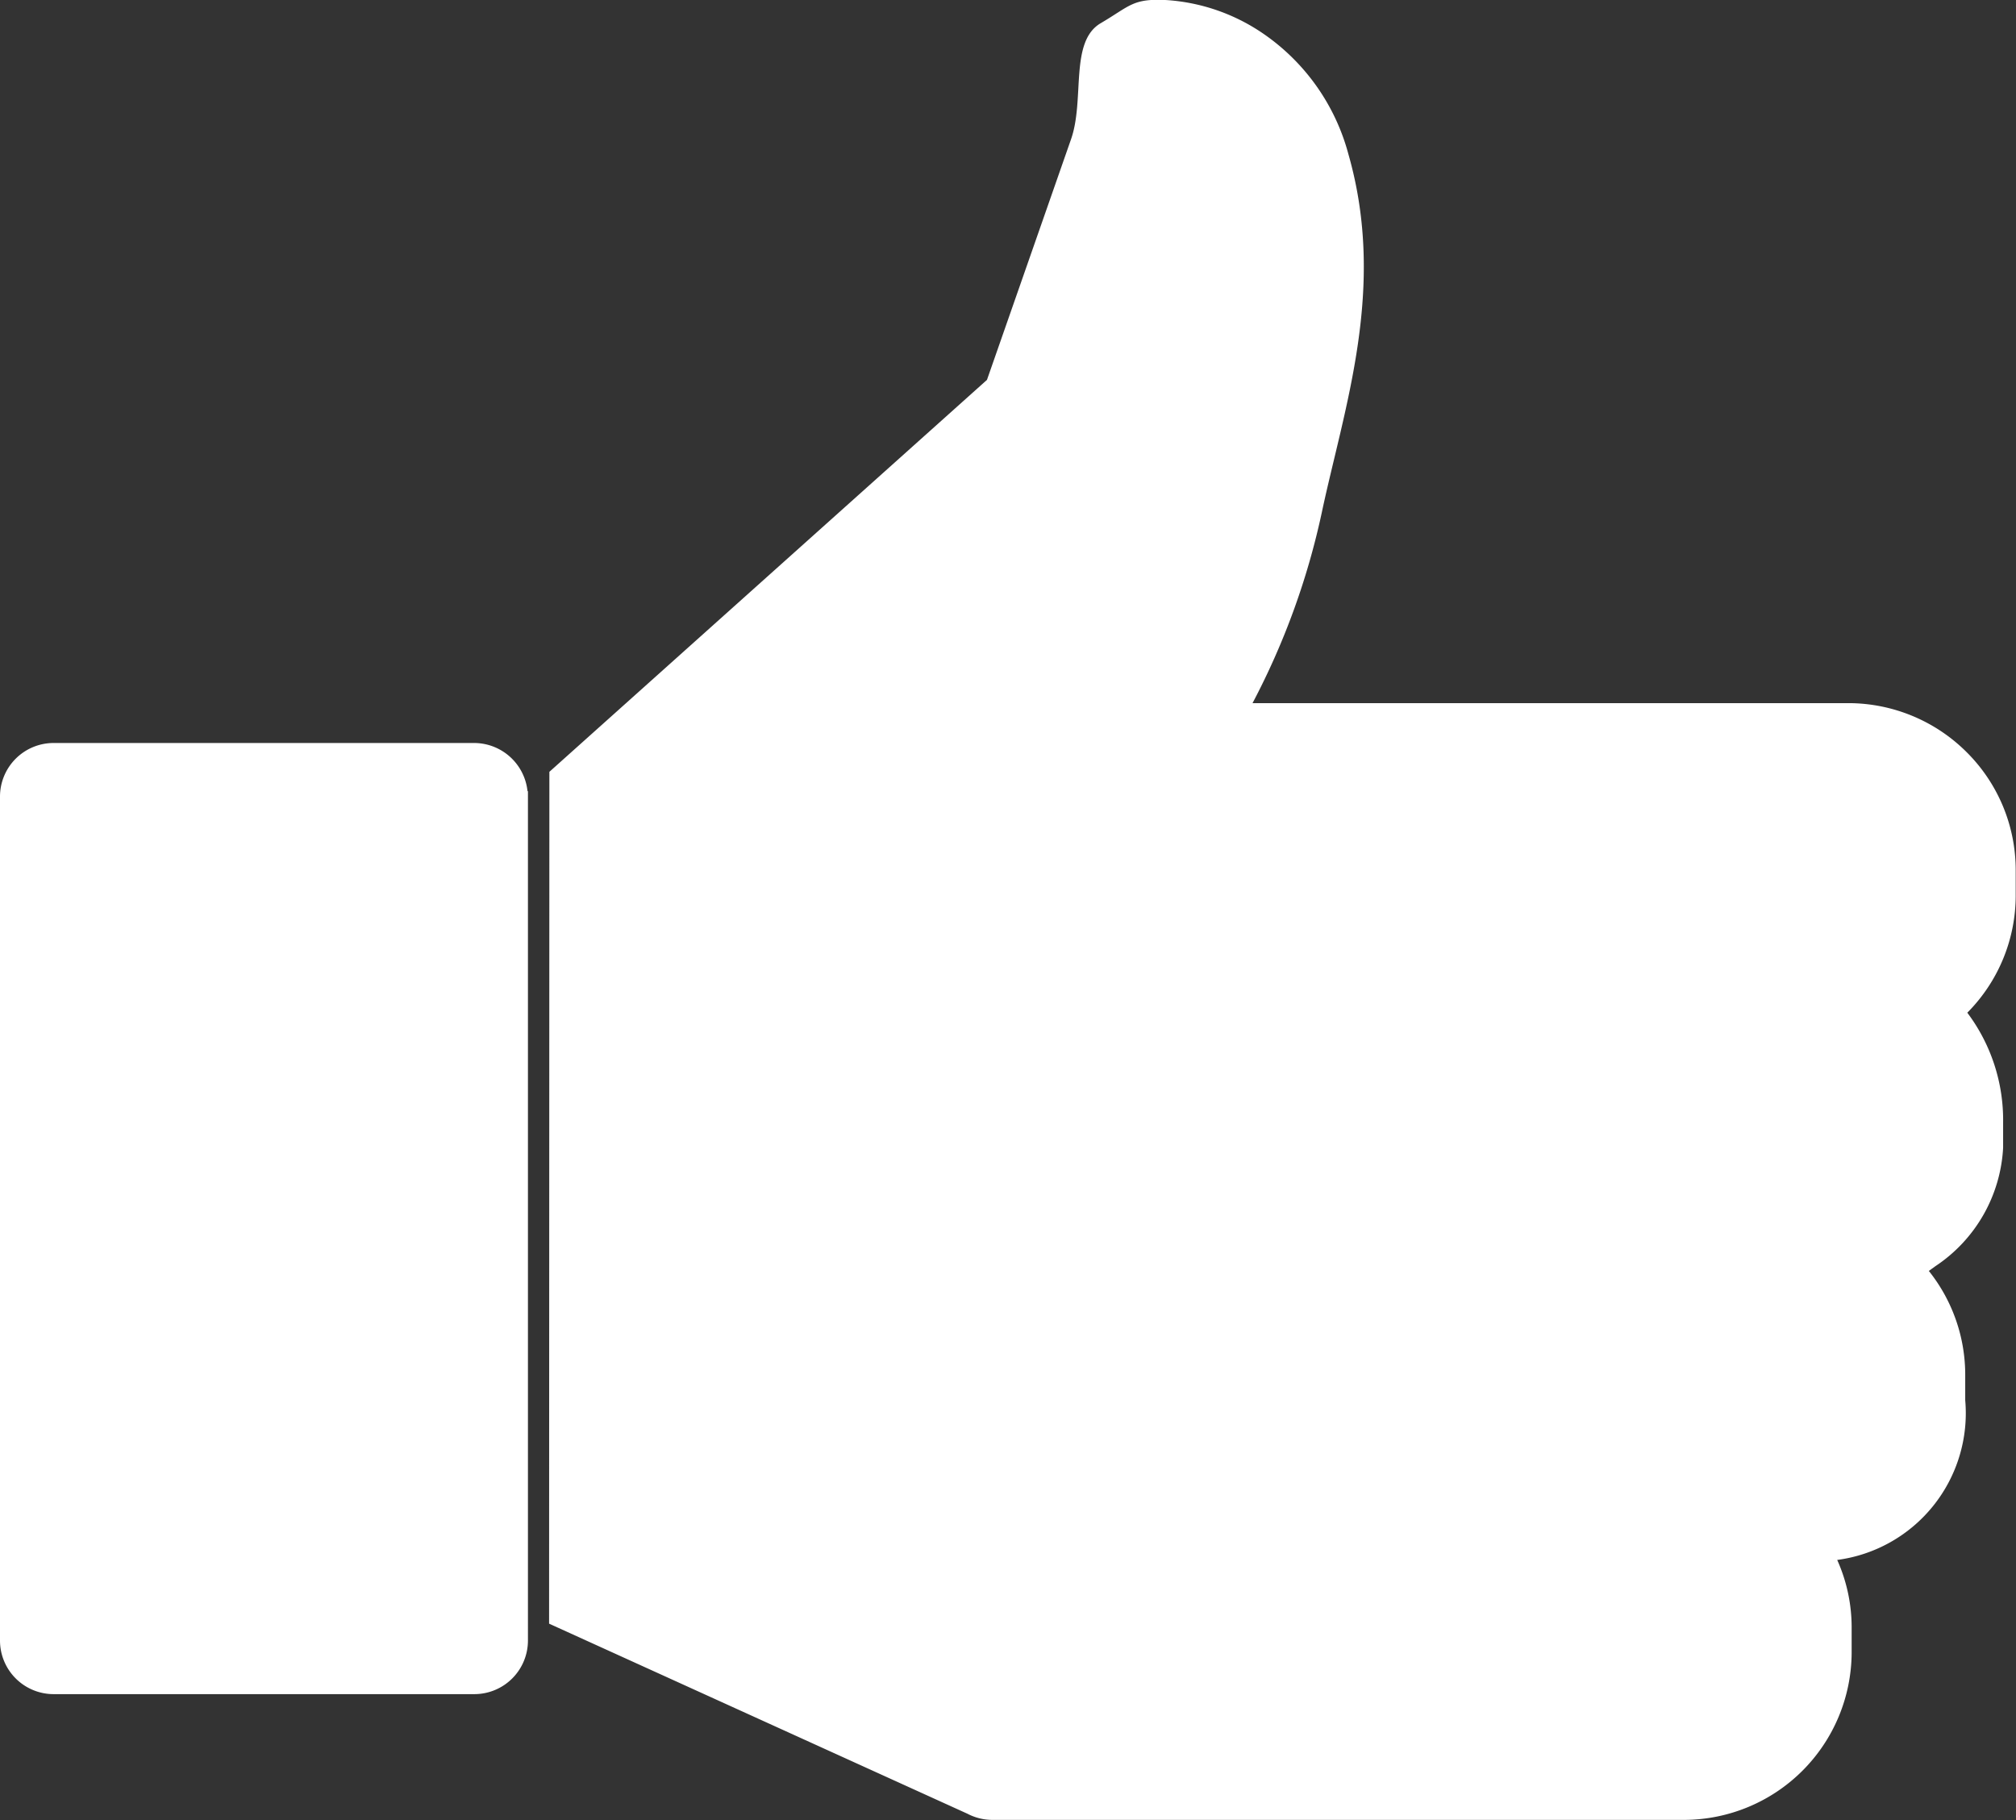 <svg xmlns="http://www.w3.org/2000/svg" xmlns:xlink="http://www.w3.org/1999/xlink" width="34.898" height="31.508" viewBox="0 0 34.898 31.508">
  <rect x="0" y="0" width="34.898" height="31.508" fill="#333333" stroke="none"/>
  <defs>
    <clipPath id="clip-path">
      <rect id="Rectángulo_1891" data-name="Rectángulo 1891" width="34.898" height="31.508" transform="translate(0 0)" fill="#fff"/>
    </clipPath>
  </defs>
  <g id="Grupo_3949" data-name="Grupo 3949" transform="translate(0 0)">
    <g id="Grupo_3948" data-name="Grupo 3948" transform="translate(0 0)" clip-path="url(#clip-path)">
      <path id="Trazado_3104" data-name="Trazado 3104" d="M9.132,13.7l.007-.009,0,14.253V28.4a.928.928,0,0,1-.929.927H.928A.928.928,0,0,1,0,28.4V13.789a.928.928,0,0,1,.928-.927h7.28a.931.931,0,0,1,.924.839m.378-.34,7.575-6.785L18.54,2.411c.242-.69-.031-1.688.513-2.009.512-.3.552-.434,1.152-.4A3.346,3.346,0,0,1,21.893.6a3.681,3.681,0,0,1,1.448,2.067c.664,2.319-.071,4.379-.459,6.2a12.839,12.839,0,0,1-1.2,3.305H32a2.9,2.9,0,0,1,2.044.849h0a2.879,2.879,0,0,1,.849,2.046V15.5a2.88,2.88,0,0,1-.838,2.031,3.091,3.091,0,0,1,.62,1.9v.437a2.626,2.626,0,0,1-1.171,2.05l-.115.083a2.88,2.88,0,0,1,.63,1.8v.438a2.562,2.562,0,0,1-2.216,2.765,2.852,2.852,0,0,1,.25,1.168v.438a2.907,2.907,0,0,1-2.894,2.894H17.18a.931.931,0,0,1-.434-.107l-7.241-3.29Z" transform="translate(0 0)" fill="#fff" fill-rule="evenodd"/>
    </g>
  </g>
</svg>
